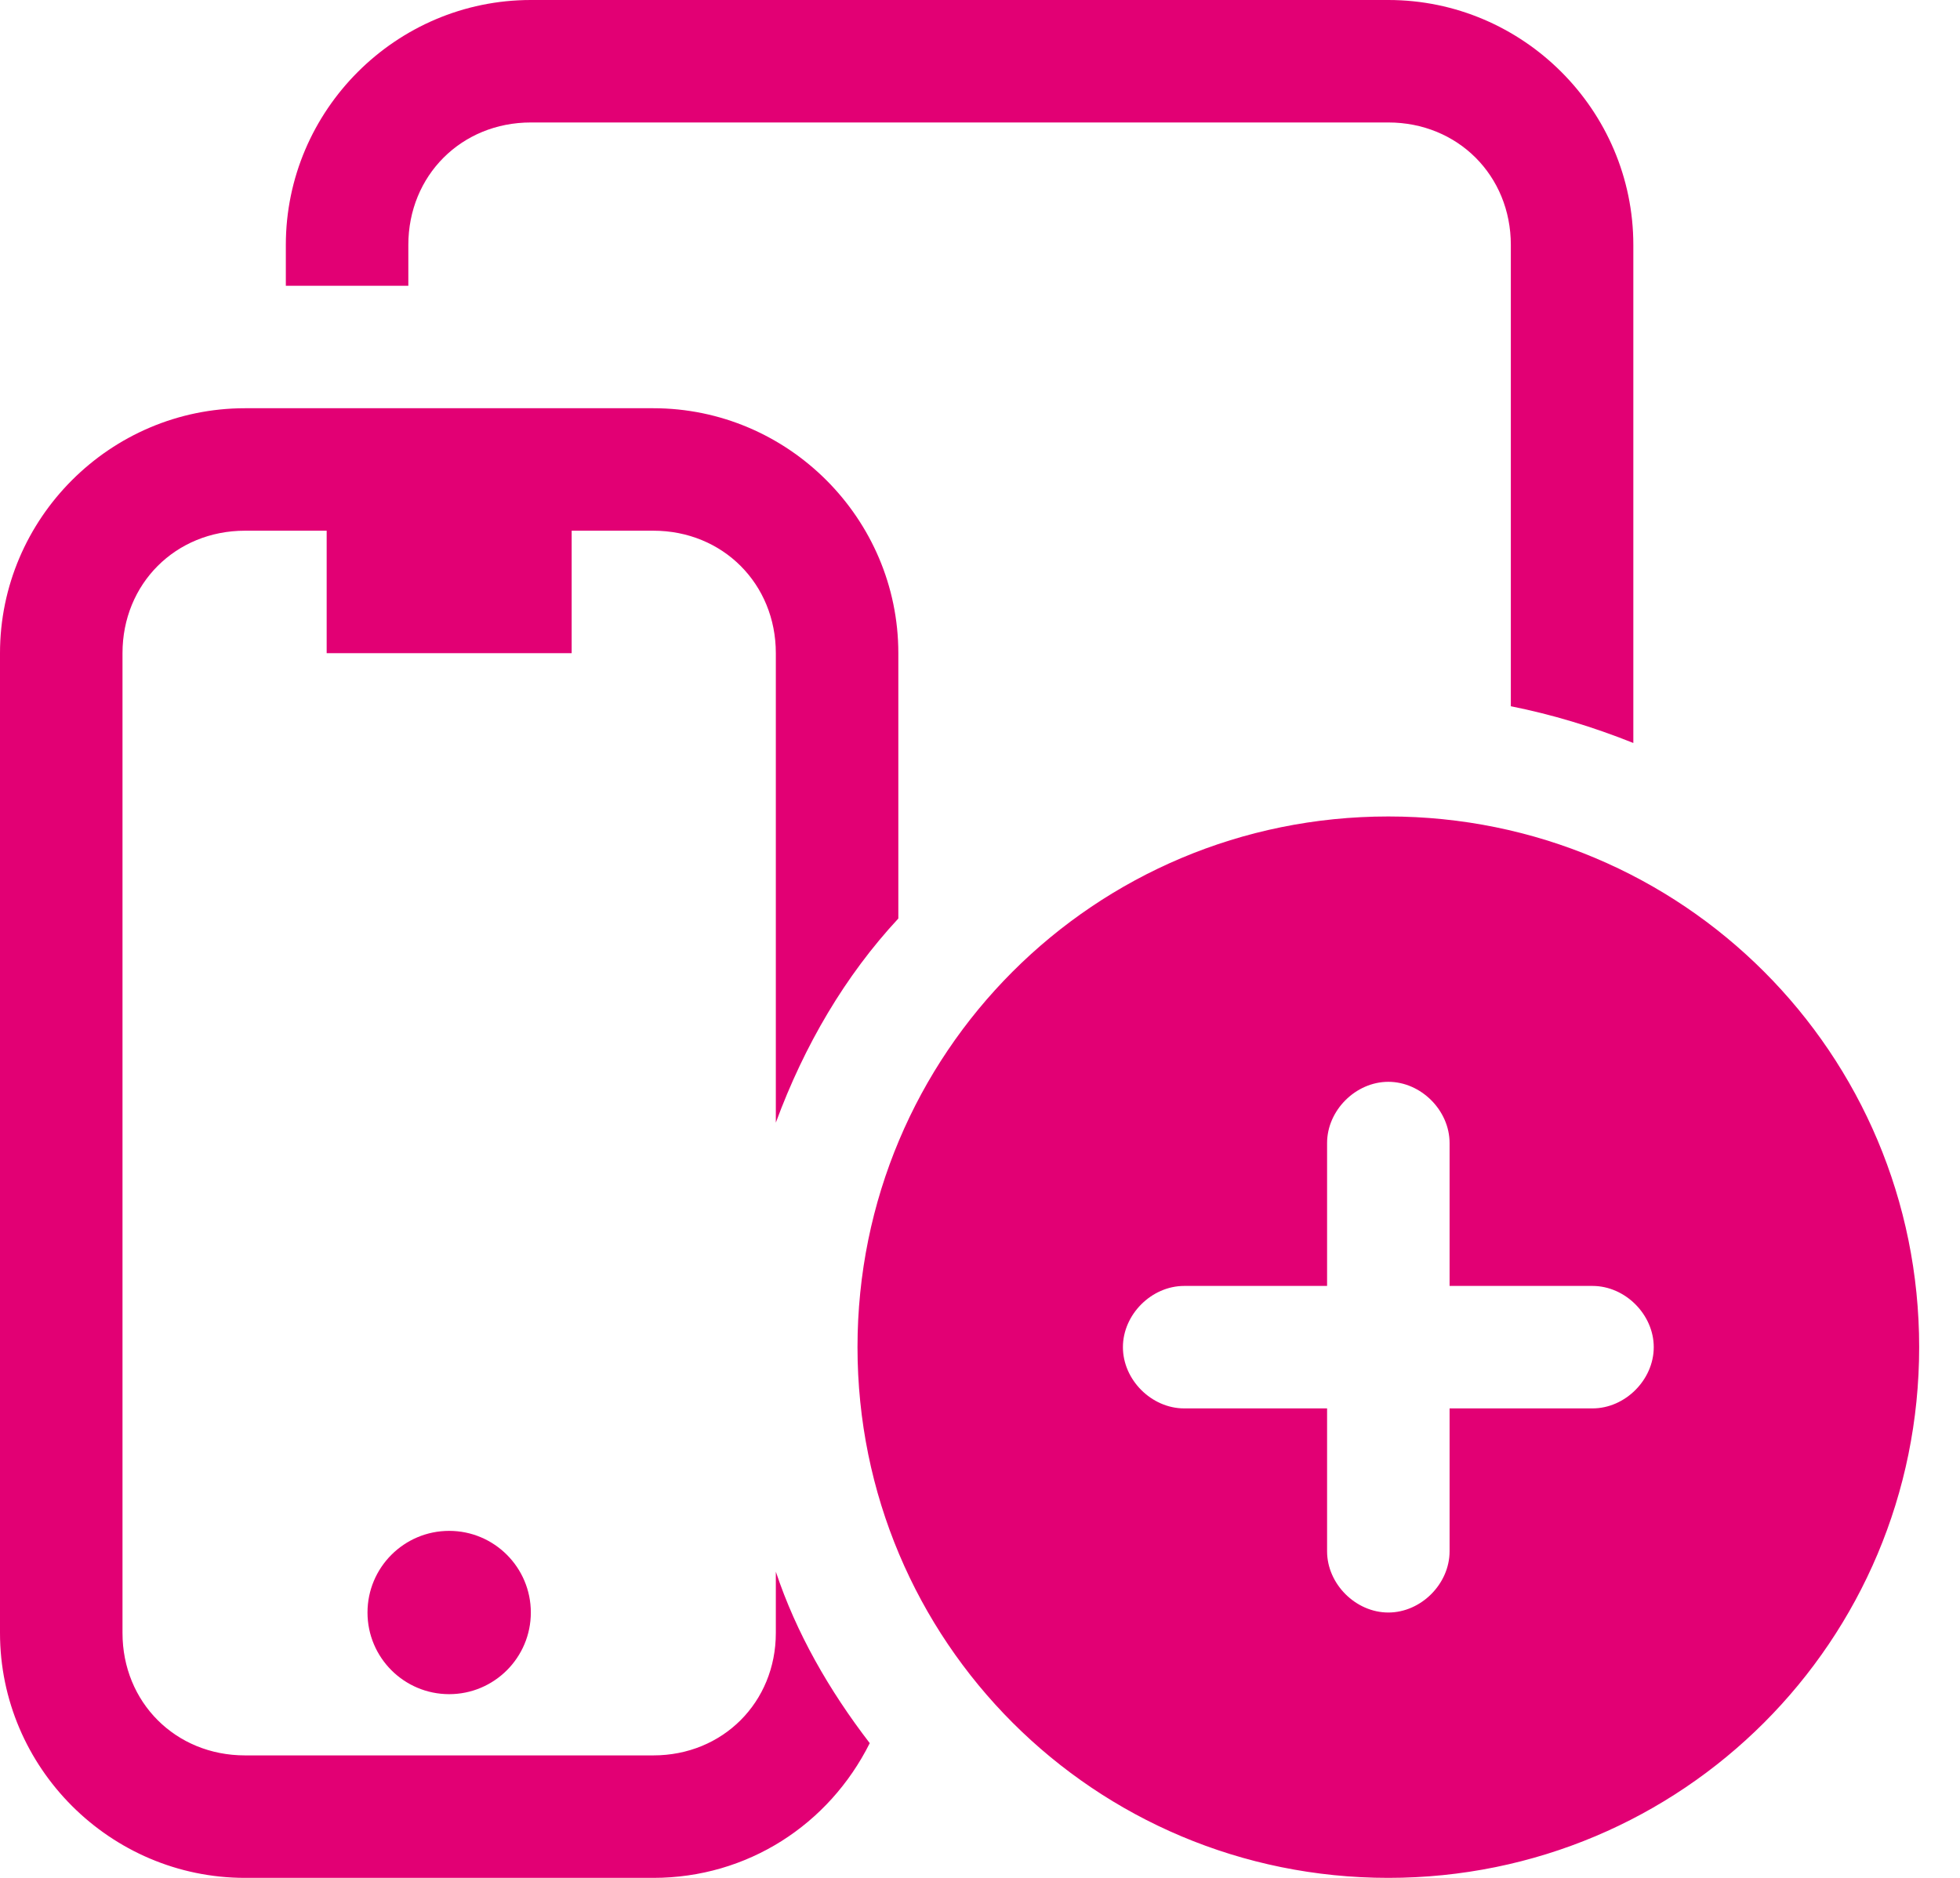 <svg width="24" height="23" viewBox="0 0 24 23" fill="none" xmlns="http://www.w3.org/2000/svg">
<path fill-rule="evenodd" clip-rule="evenodd" d="M6.5 1.5C5.65 1.5 5 2.15 5 3V3.5H3.5V3C3.5 1.35 4.85 0 6.5 0H17C18.65 0 20 1.35 20 3V9.1C19.5 8.9 19 8.75 18.5 8.65V3C18.5 2.15 17.85 1.5 17 1.5H6.5ZM5.5 20.75C6.052 20.75 6.5 20.302 6.5 19.75C6.5 19.198 6.052 18.75 5.5 18.75C4.948 18.75 4.5 19.198 4.5 19.75C4.5 20.302 4.948 20.75 5.5 20.75ZM9.5 20C9.5 20.85 8.85 21.5 8 21.5H3C2.15 21.5 1.5 20.85 1.5 20V8C1.5 7.15 2.15 6.5 3 6.5H4V8H7V6.5H8C8.85 6.5 9.5 7.15 9.5 8V13.75C9.85 12.8 10.35 11.95 11 11.25V8C11 6.35 9.65 5 8 5H3C1.35 5 0 6.35 0 8V20C0 21.65 1.35 23 3 23H8C9.15 23 10.15 22.35 10.65 21.35C10.15 20.7 9.75 20 9.5 19.25V20ZM17 10C13.4 10 10.5 12.9 10.5 16.5C10.5 20.1 13.4 23 17 23C20.6 23 23.5 20.1 23.5 16.5C23.5 12.9 20.6 10 17 10ZM19.5 17.25H17.75V19C17.75 19.4 17.4 19.75 17 19.75C16.6 19.75 16.25 19.4 16.25 19V17.25H14.5C14.1 17.25 13.75 16.9 13.75 16.5C13.75 16.1 14.1 15.75 14.5 15.75H16.25V14C16.25 13.6 16.6 13.25 17 13.25C17.4 13.25 17.75 13.6 17.75 14V15.75H19.5C19.9 15.75 20.25 16.1 20.25 16.5C20.25 16.9 19.9 17.25 19.5 17.25Z" fill="#E20074"/>
</svg>
